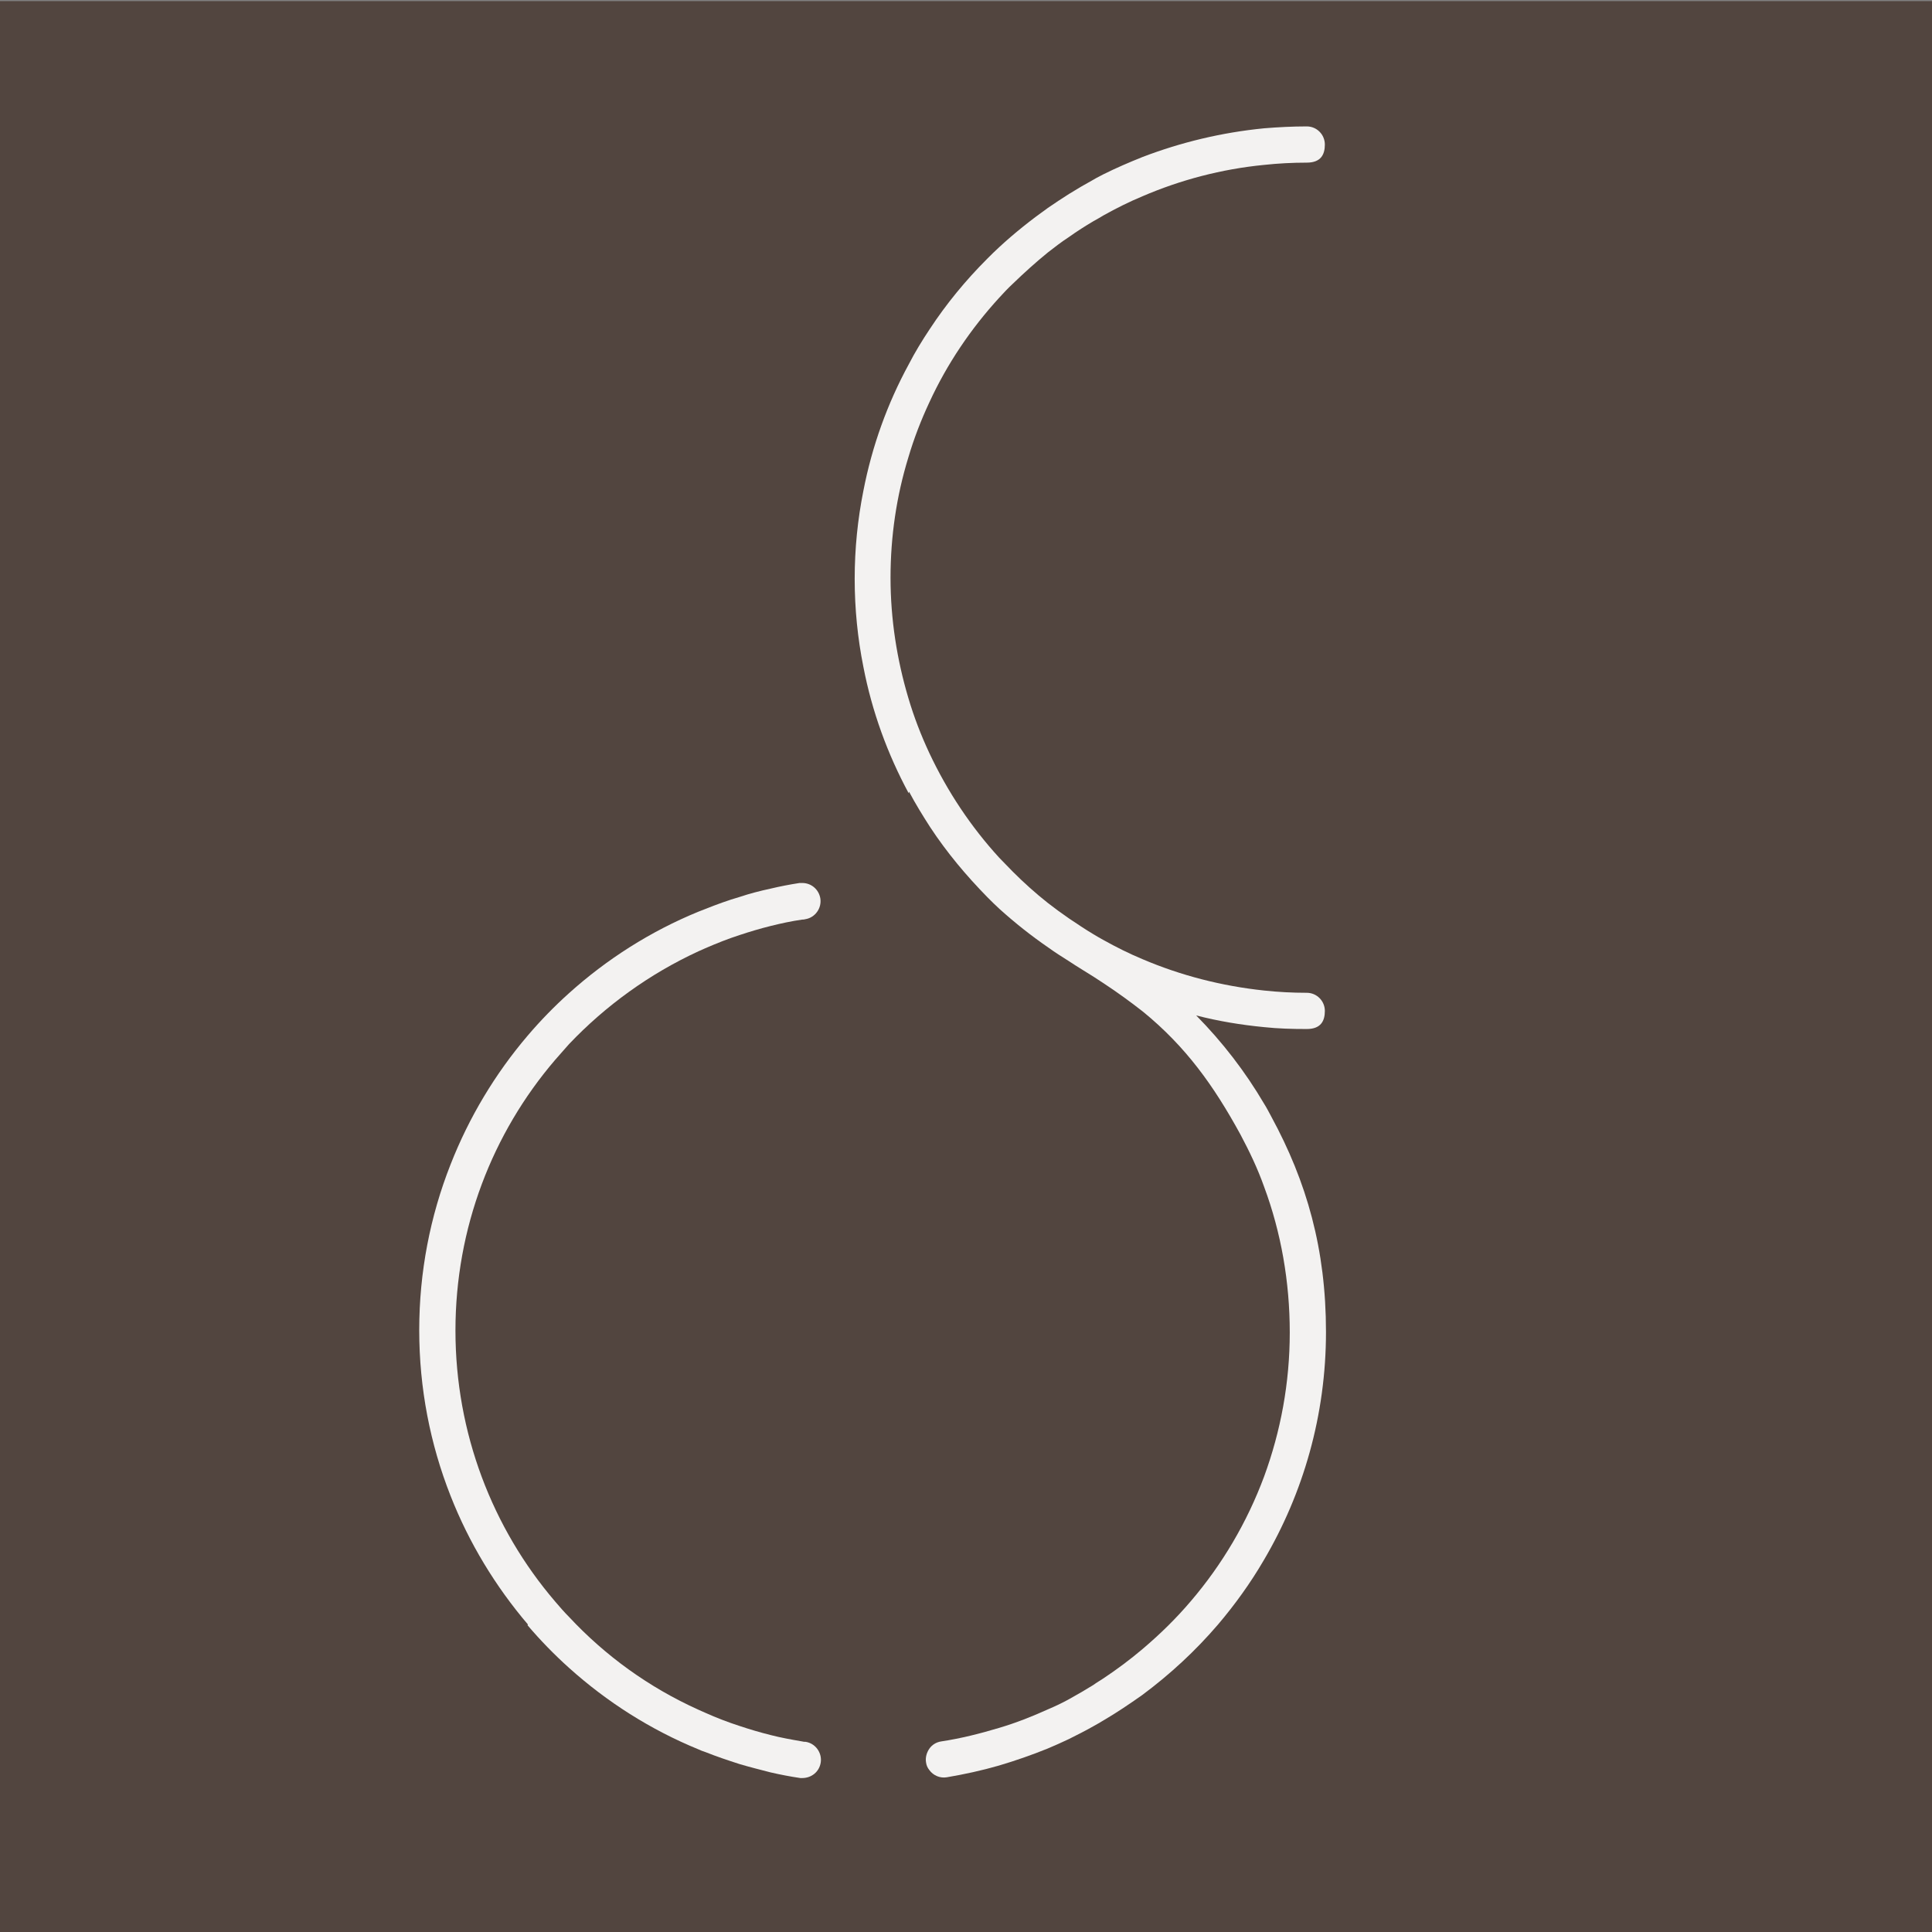 <svg xmlns="http://www.w3.org/2000/svg" id="Layer_1" viewBox="0 0 512 512"><rect x="0" y="0" width="512" height="512" fill="#808080" stroke="none"/><defs><style>      .st0 {        fill: #52453f;      }      .st1 {        fill: #f3f2f1;      }    </style></defs><rect class="st0" y=".3" width="512" height="511.7"></rect><g><path class="st1" d="M139.8,430.7c3.4,4,7.1,7.8,11,11.3,10,9,21.6,16.4,34.3,21.6.6.3,1.2.5,1.8.7,3,1.2,6,2.2,9.1,3.2,2.7.8,5.5,1.5,8.2,2.2,2.6.6,5.2,1.1,7.9,1.5.2,0,.4,0,.5,0,2.4,0,4.5-1.6,4.9-4.1.4-2.6-1.4-5.1-4-5.5-.3,0-.6,0-.9-.1-2.9-.5-5.7-1-8.4-1.7-2.8-.7-5.5-1.5-8.2-2.4-3.1-1-6.2-2.2-9.1-3.5-.6-.3-1.2-.5-1.8-.8-13.1-5.9-24.7-14.3-34.3-24.6-1.3-1.3-2.5-2.7-3.7-4.1-16.6-19.4-26.4-44.6-26.4-71.8s9.8-52.3,26.4-71.7c1.2-1.4,2.5-2.8,3.7-4.2,9.7-10.2,21.3-18.6,34.3-24.6.6-.3,1.2-.5,1.8-.8,3-1.3,6-2.5,9.1-3.5,2.7-.9,5.4-1.7,8.2-2.4,2.8-.7,5.6-1.3,8.4-1.7.3,0,.5,0,.8-.1,2.6-.4,4.4-2.9,4-5.5-.4-2.4-2.4-4.1-4.8-4.1-.2,0-.5,0-.7,0-2.6.4-5.2.9-7.7,1.5-2.8.6-5.5,1.3-8.2,2.2-3.1.9-6.1,2-9.1,3.2-.6.2-1.2.5-1.8.7-12.7,5.2-24.3,12.6-34.3,21.6-3.9,3.5-7.6,7.3-11,11.3-8.6,10.1-15.5,21.6-20.4,34.1-5.4,13.7-8.3,28.5-8.3,43.9s2.9,30.2,8.3,43.9c4.9,12.5,11.9,24,20.5,34.1Z"></path><path class="st1" d="M240.9,209.8c1.7,3.2,3.6,6.3,5.6,9.4,4.4,6.7,9.6,12.9,15.2,18.6,1.1,1.1,2.1,2.1,3.2,3.1,4.1,3.7,8.4,7.1,12.9,10.2,1.8,1.3,3.7,2.5,5.6,3.7,2.1,1.4,4.3,2.7,6.5,4.1h0c.9.6,1.8,1.2,2.6,1.7,3.8,2.5,7.2,5,10.4,7.5,11.4,9.3,18.8,19.7,25.8,32.5,2.4,4.5,4.6,9.1,6.3,13.9,4.5,12.1,6.8,25.2,6.8,38.6s-2.4,26.2-6.8,38.2c-4.5,12.1-11.1,23.3-19.4,33-3.9,4.6-8.2,8.8-12.8,12.7-3.3,2.8-6.8,5.4-10.4,7.8-.9.6-1.8,1.1-2.6,1.7-2.1,1.3-4.3,2.6-6.5,3.8-1.8,1-3.7,1.9-5.6,2.7-4.2,1.9-8.5,3.6-12.9,4.9-5,1.5-10.1,2.8-15.4,3.6-1.3.2-2.4.9-3.1,1.9-.7,1-1.1,2.3-.9,3.6.1.8.4,1.5.9,2.1,1,1.4,2.8,2.2,4.6,1.9,4.7-.8,9.3-1.8,13.8-3.1,4.4-1.3,8.7-2.8,12.9-4.5,1.9-.8,3.7-1.6,5.6-2.5,2.2-1.1,4.4-2.2,6.5-3.4.9-.5,1.8-1,2.6-1.5,3.6-2.1,7-4.4,10.4-6.8,7.4-5.5,14.1-11.7,20.1-18.7,4.5-5.3,8.6-11,12.1-17,10.5-17.8,16.5-38.5,16.5-60.5s-5.1-39.8-14.5-57.1c-.6-1.1-1.2-2.3-1.9-3.4-5-8.5-11-16.3-18-23.4,5.8,1.5,11.8,2.5,18,3.1,3.7.4,7.5.5,11.3.5s4.8-2.2,4.8-4.8-2.1-4.8-4.8-4.8c-3.8,0-7.6-.2-11.3-.6-11.3-1.2-22.1-4-32.2-8.3-3.6-1.5-7-3.2-10.4-5.1-.9-.5-1.8-1-2.6-1.5-2.2-1.3-4.4-2.8-6.5-4.2-1.9-1.3-3.8-2.7-5.6-4.1-3.3-2.6-6.4-5.4-9.3-8.3-1.2-1.2-2.4-2.5-3.6-3.7-7.5-8.2-13.7-17.5-18.5-27.7-2.2-4.7-4.1-9.6-5.6-14.7-3-10.1-4.7-20.8-4.7-31.8s1.6-21.7,4.7-31.8c1.5-5.1,3.4-10,5.6-14.7,4.7-10.2,11-19.5,18.5-27.7,1.2-1.3,2.3-2.5,3.6-3.7,3-2.9,6.1-5.7,9.3-8.3,1.8-1.4,3.6-2.8,5.6-4.1,2.1-1.5,4.3-2.9,6.5-4.2.9-.5,1.8-1,2.6-1.5,3.4-1.9,6.8-3.6,10.4-5.1,10-4.3,20.9-7.2,32.2-8.3,3.7-.4,7.5-.6,11.3-.6s4.8-2.2,4.8-4.8-2.1-4.8-4.8-4.8c-3.8,0-7.6.2-11.3.5-11.2,1.1-22,3.7-32.2,7.6-3.5,1.4-7,2.9-10.4,4.6-.9.5-1.8.9-2.6,1.4-2.2,1.2-4.4,2.5-6.5,3.8-1.9,1.2-3.7,2.4-5.6,3.7-4.5,3.2-8.9,6.7-12.9,10.4-1.1,1-2.2,2.1-3.2,3.1-5.7,5.7-10.8,11.9-15.2,18.6-2,3-3.9,6.1-5.6,9.4-5.6,10.3-9.7,21.6-12,33.5-1.5,7.5-2.3,15.3-2.3,23.3s.8,15.8,2.3,23.3c2.3,11.9,6.4,23.1,12,33.5Z"></path></g></svg>